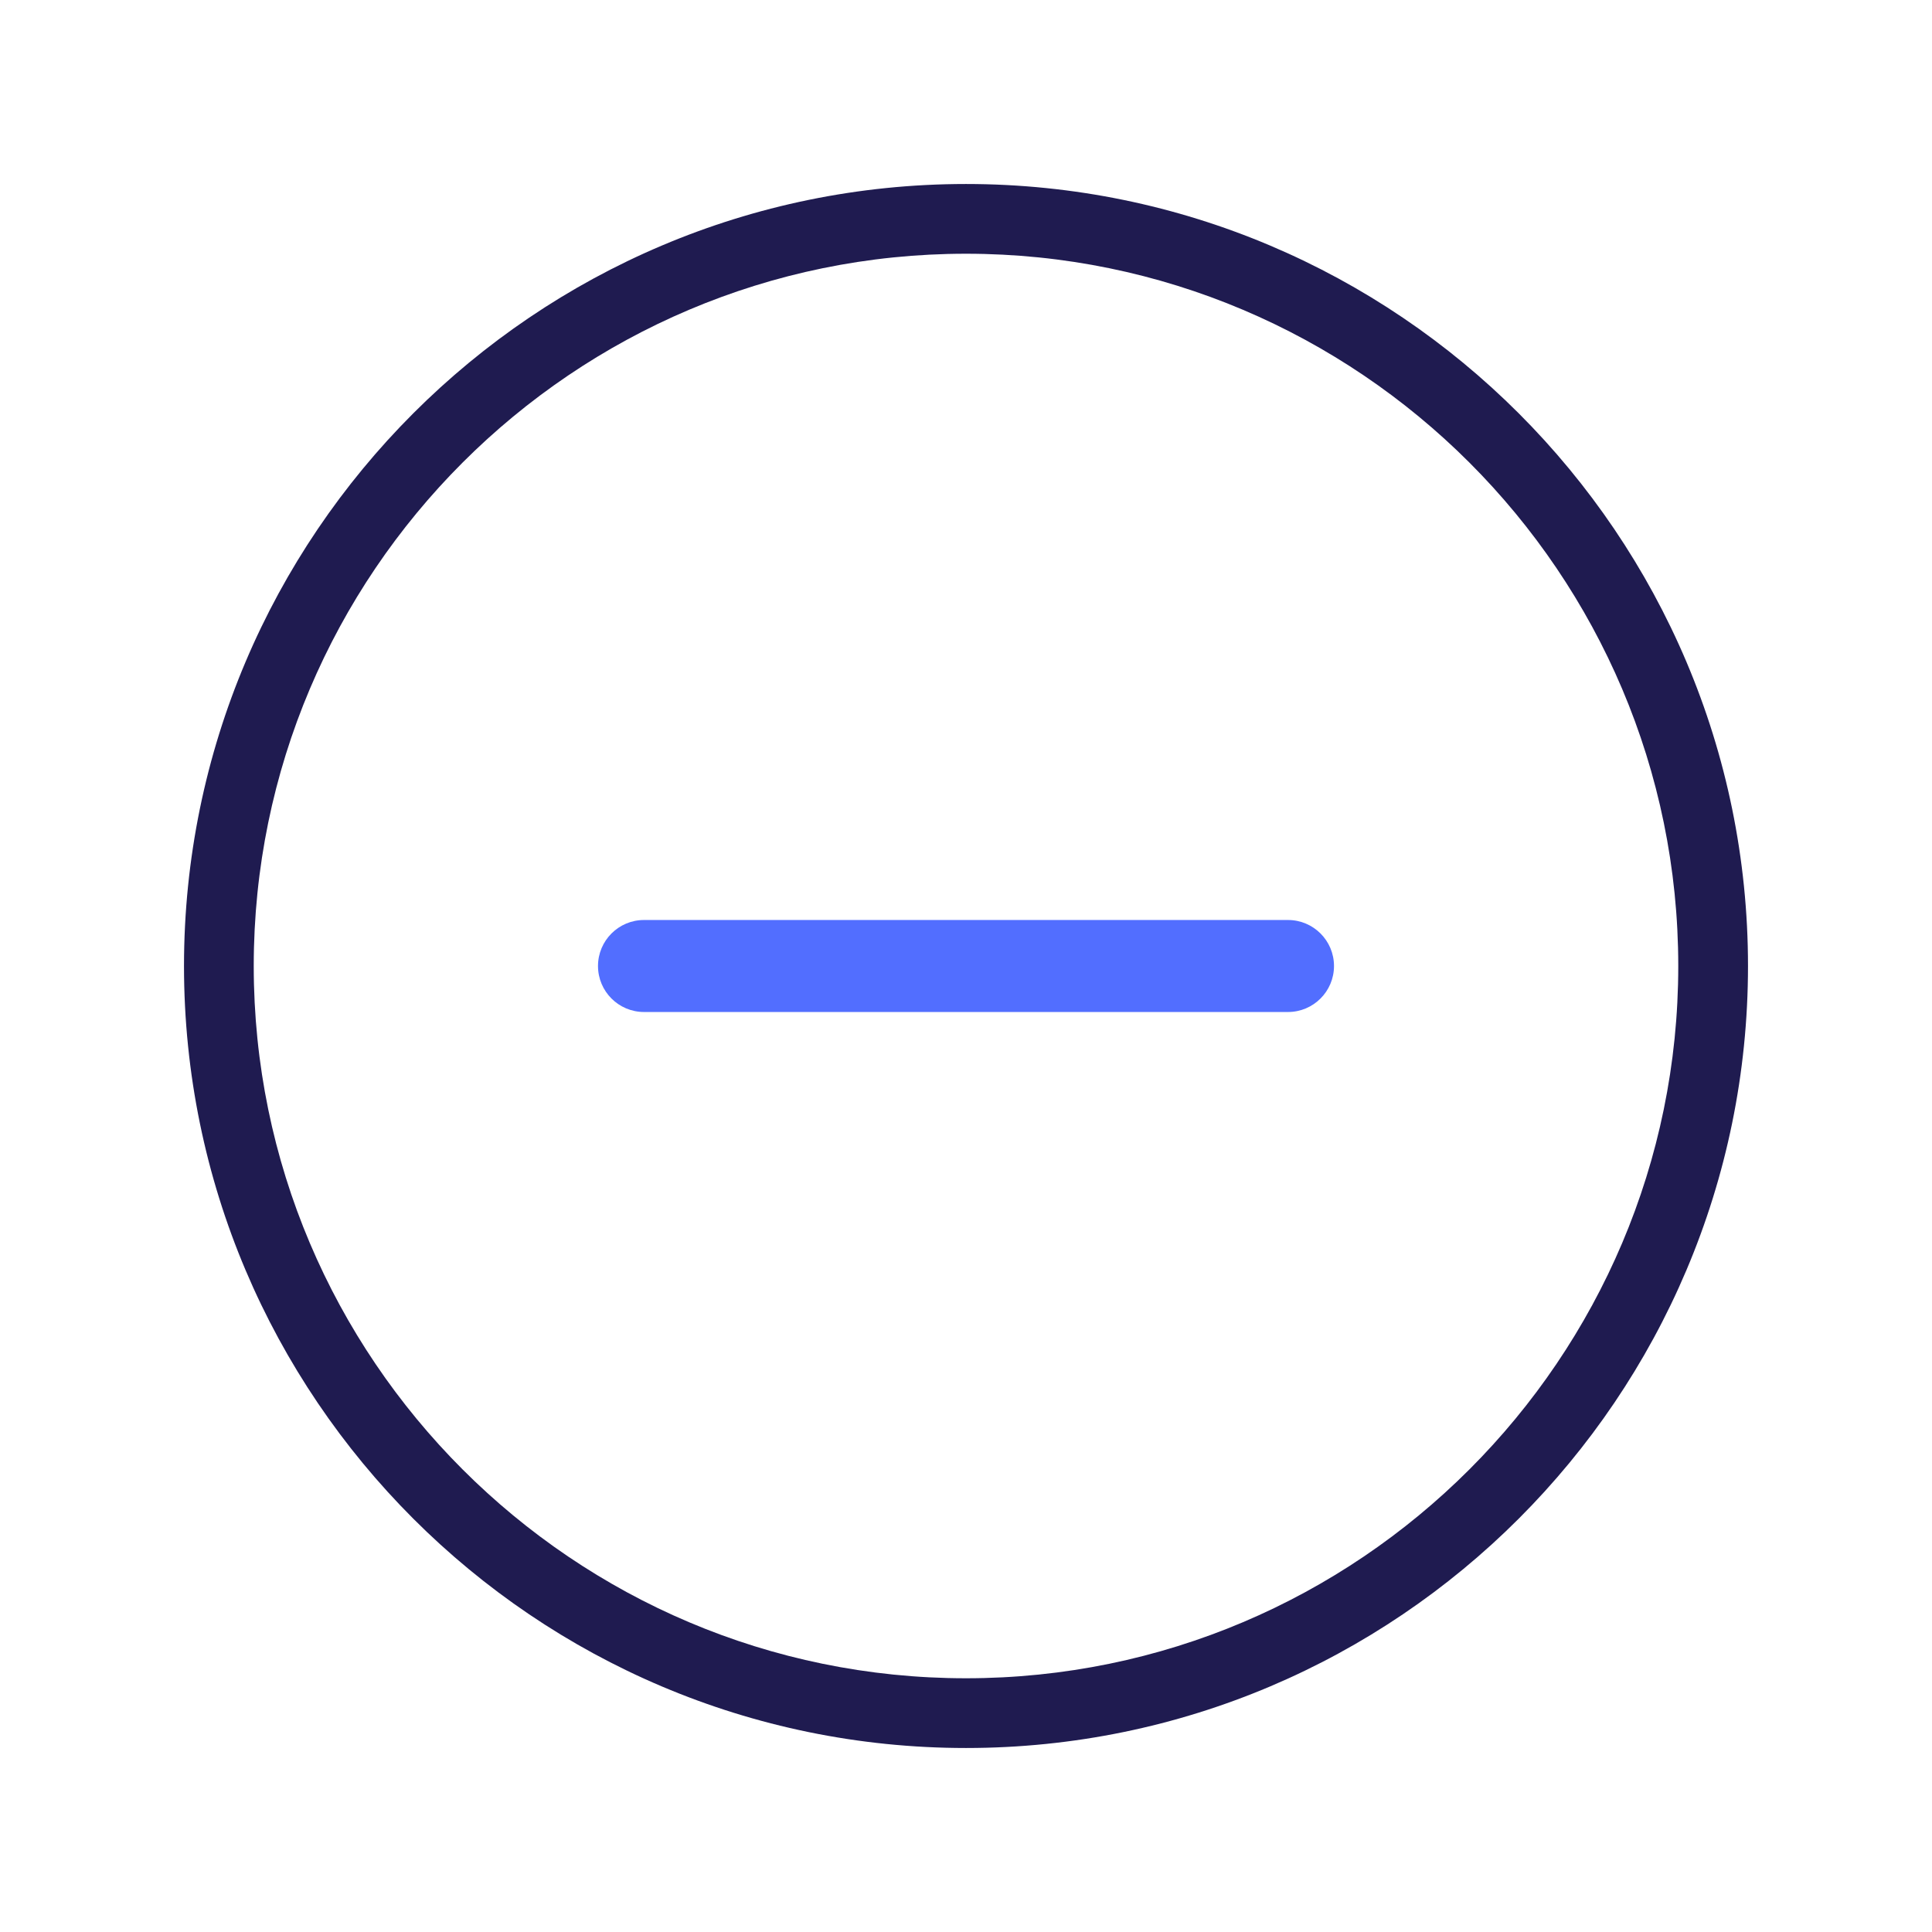 <svg width="42" height="42" viewBox="0 0 42 42" fill="none" xmlns="http://www.w3.org/2000/svg">
<path fill-rule="evenodd" clip-rule="evenodd" d="M21 4C30.374 4 38 11.626 38 21C38 30.374 30.374 38 21 38C11.626 38 4 30.374 4 21C4 11.626 11.626 4 21 4ZM21 5.516C12.462 5.516 5.516 12.462 5.516 21C5.516 29.538 12.462 36.484 21 36.484C29.538 36.484 36.484 29.538 36.484 21C36.484 12.462 29.538 5.516 21 5.516Z" fill="#1F1B50"/>
<path fill-rule="evenodd" clip-rule="evenodd" d="M13 21C13 20.448 13.448 20 14 20H28C28.552 20 29 20.448 29 21C29 21.552 28.552 22 28 22H14C13.448 22 13 21.552 13 21Z" fill="#526EFF"/>
</svg>
